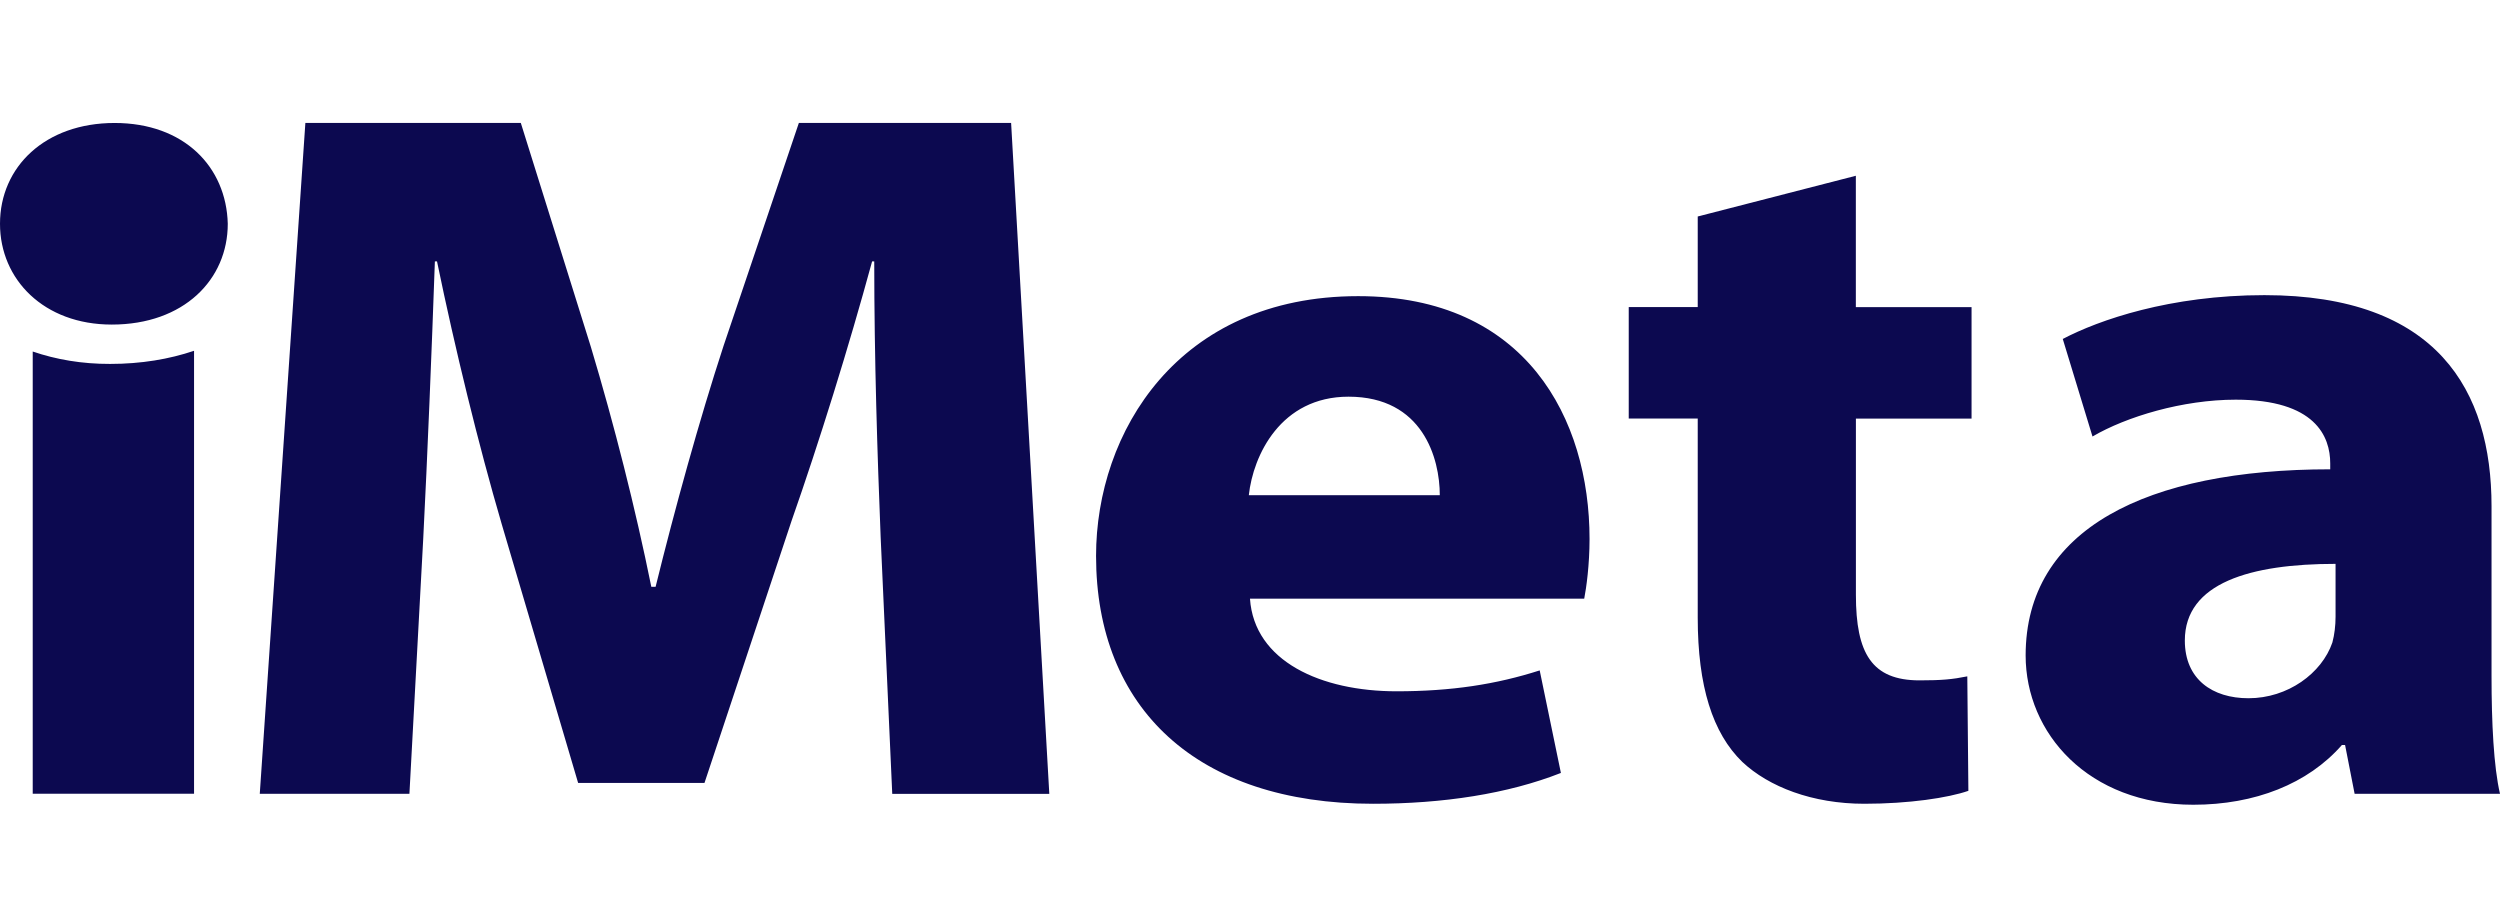 <?xml version="1.0" encoding="utf-8"?>
<!-- Generator: Adobe Illustrator 27.0.0, SVG Export Plug-In . SVG Version: 6.00 Build 0)  -->
<svg version="1.1" id="图层_1" xmlns="http://www.w3.org/2000/svg" xmlns:xlink="http://www.w3.org/1999/xlink" x="0px" y="0px"
	 viewBox="0 0 1252.26 460.97" style="enable-background:new 0 0 1252.26 460.97;" xml:space="preserve">
<style type="text/css">
	.st0{fill:#0C0950;}
</style>
<path class="st0" d="M16.39,176.08V397.6H97.2V175.71c-12.47,4.21-26.51,6.58-42.04,6.58C40.97,182.33,28,180.06,16.39,176.08z
	 M114.09,112.09c0,27.9-21.95,50.49-58.11,50.49C21.98,162.58,0,139.99,0,112.09c0-28.57,22.66-50.49,57.4-50.49
	C92.14,61.59,113.37,83.52,114.09,112.09z M1169.89,308.88c0,4.48-0.53,8.99-1.6,12.97c-5.31,15.44-22.34,27.9-42.01,27.9
	c-18.06,0-31.89-9.46-31.89-28.91c0-28.91,32.96-38.4,75.5-38.4V308.88z M1248.02,253.54c0-57.84-27.11-105.7-113.76-105.7
	c-47.32,0-82.95,12.46-101.01,21.95l14.89,48.86c17-9.96,45.18-18.45,71.76-18.45c39.87,0,47.32,18.45,47.32,31.91v2.97
	c-91.96,0-152.57,29.91-152.57,93.23c0,38.9,31.35,74.79,83.98,74.79c30.82,0,57.4-10.46,74.43-29.91h1.6l4.78,24.43h72.82
	c-3.17-13.47-4.24-35.89-4.24-58.81V253.54z M850.4,108.44v45.38h-34.56v55.84h34.56v99.72c0,34.39,7.45,57.84,22.34,72.28
	c13.29,12.47,35.09,20.95,61.14,20.95c22.34,0,42.01-2.97,52.09-6.48l-0.54-57.34c-7.45,1.5-12.75,2.01-23.91,2.01
	c-23.91,0-31.89-13.47-31.89-42.87v-88.25h57.93v-55.84H929.6v-65.8L850.4,108.44z M625.54,248.06
	c2.14-19.95,15.96-49.36,49.95-49.36c37.2,0,45.71,30.91,45.71,49.36H625.54z M793.54,299.89c1.07-5.48,2.67-16.94,2.67-29.91
	c0-60.32-31.89-121.64-115.9-121.64c-90.36,0-131.29,68.3-131.29,130.13c0,76.29,50.49,124.14,138.74,124.14
	c35.09,0,67.52-4.98,94.1-15.44l-10.62-51.36c-21.81,6.98-44.11,10.46-71.76,10.46c-37.73,0-71.22-14.97-73.36-46.38H793.54z
	 M446.93,397.64h78.67L506.47,61.59H400.15l-37.73,111.68c-12.22,37.39-24.44,81.77-34.03,120.67h-2.14
	c-7.98-39.4-18.6-81.27-30.28-120.17L260.88,61.59H152.96l-22.84,336.04h74.96l6.91-127.62c2.14-41.87,4.24-93.74,5.84-139.08h1.07
	c9.05,43.88,20.74,91.73,32.42,131.63l38.27,129.63h63.28l43.57-131.13c13.82-39.4,28.72-87.25,40.4-130.13h1.07
	c0,48.86,1.6,97.71,3.21,138.11L446.93,397.64z"/>
</svg>
